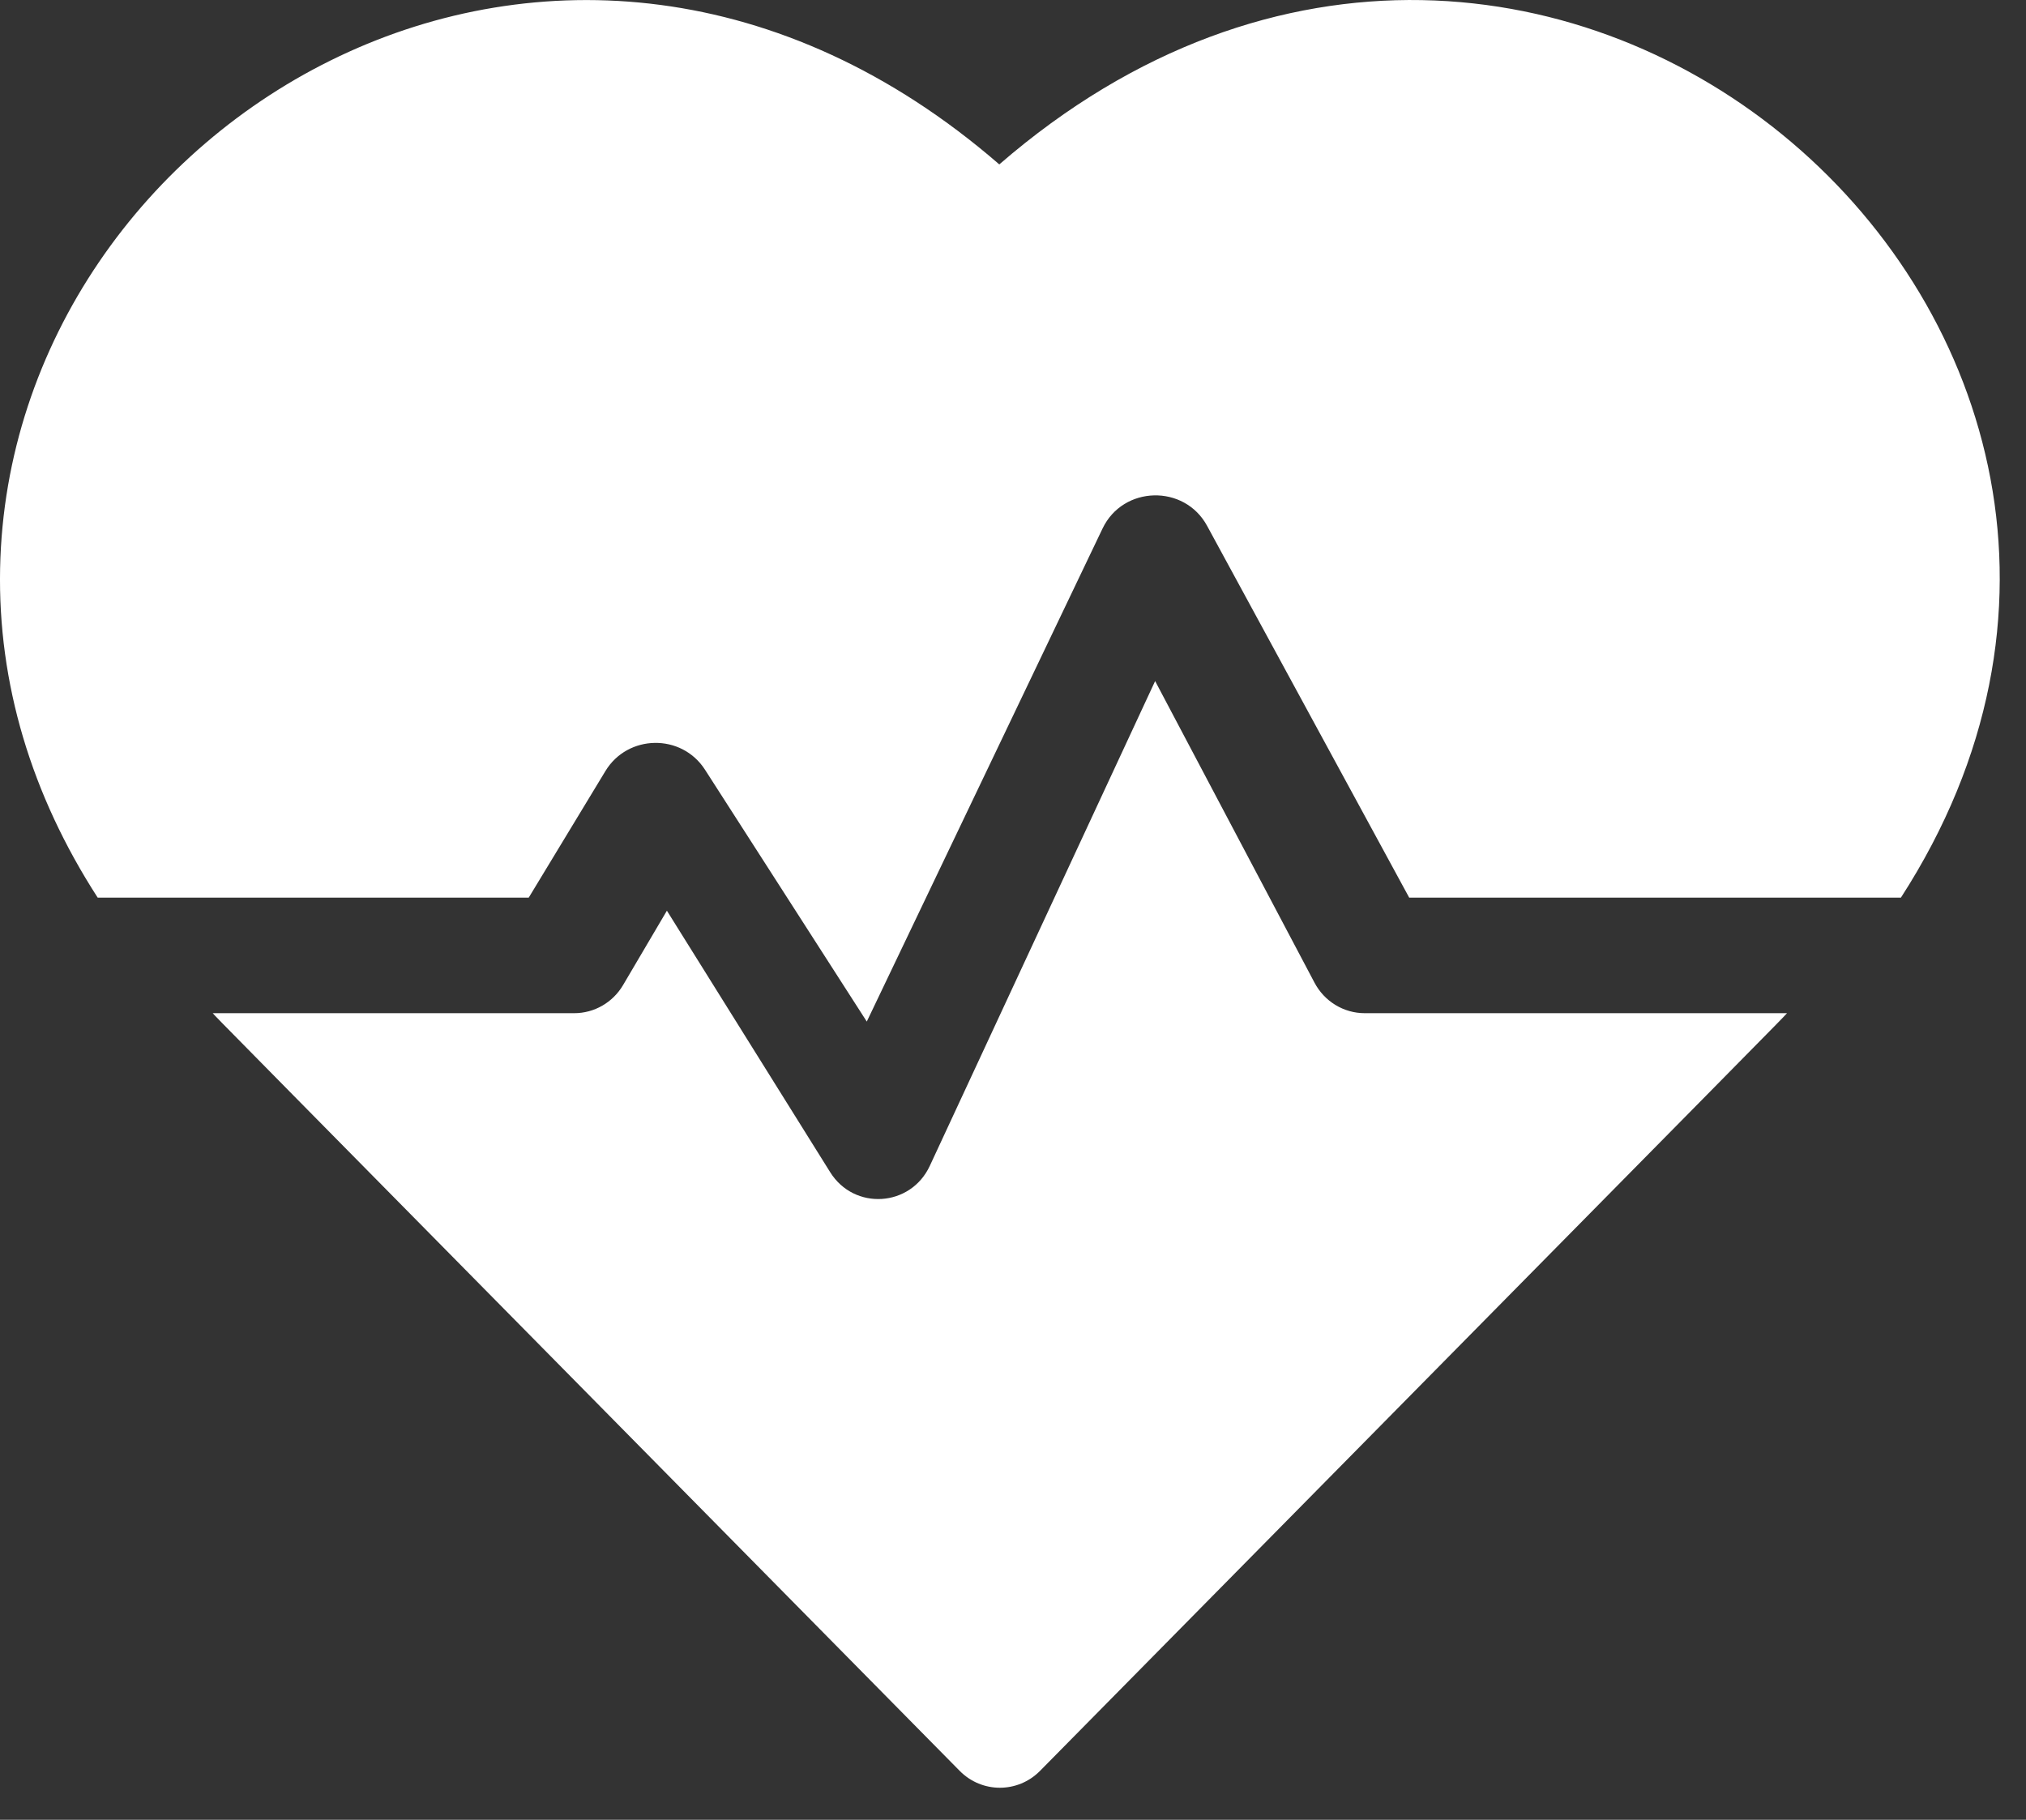 <svg width="59" height="53" viewBox="0 0 59 53" fill="none" xmlns="http://www.w3.org/2000/svg">
<rect x="0" y="0" width="59" height="53" fill="#333333" stroke="none"/>
<path d="M29.101 4.788C16.407 -6.211 0.268 3.453 0.003 16.554C-0.064 19.892 0.909 23.145 2.845 26.143H15.397L17.63 22.457C18.278 21.386 19.847 21.352 20.532 22.419L25.242 29.752L32.108 15.392C32.707 14.139 34.492 14.099 35.152 15.314L41.038 26.143H55.357C65.964 9.72 45.001 -8.989 29.101 4.788Z" fill="white"/>
<path d="M38.28 28.619L33.639 19.835L27.077 33.955C26.518 35.156 24.876 35.26 24.176 34.139L19.421 26.523L18.146 28.687C17.846 29.197 17.306 29.508 16.723 29.508H6.195C6.525 29.86 4.766 28.071 27.947 51.574C28.594 52.23 29.641 52.23 30.288 51.574C53.112 28.433 51.711 29.86 52.04 29.508H39.742C39.131 29.508 38.57 29.167 38.28 28.619Z" fill="white"/>
</svg>
